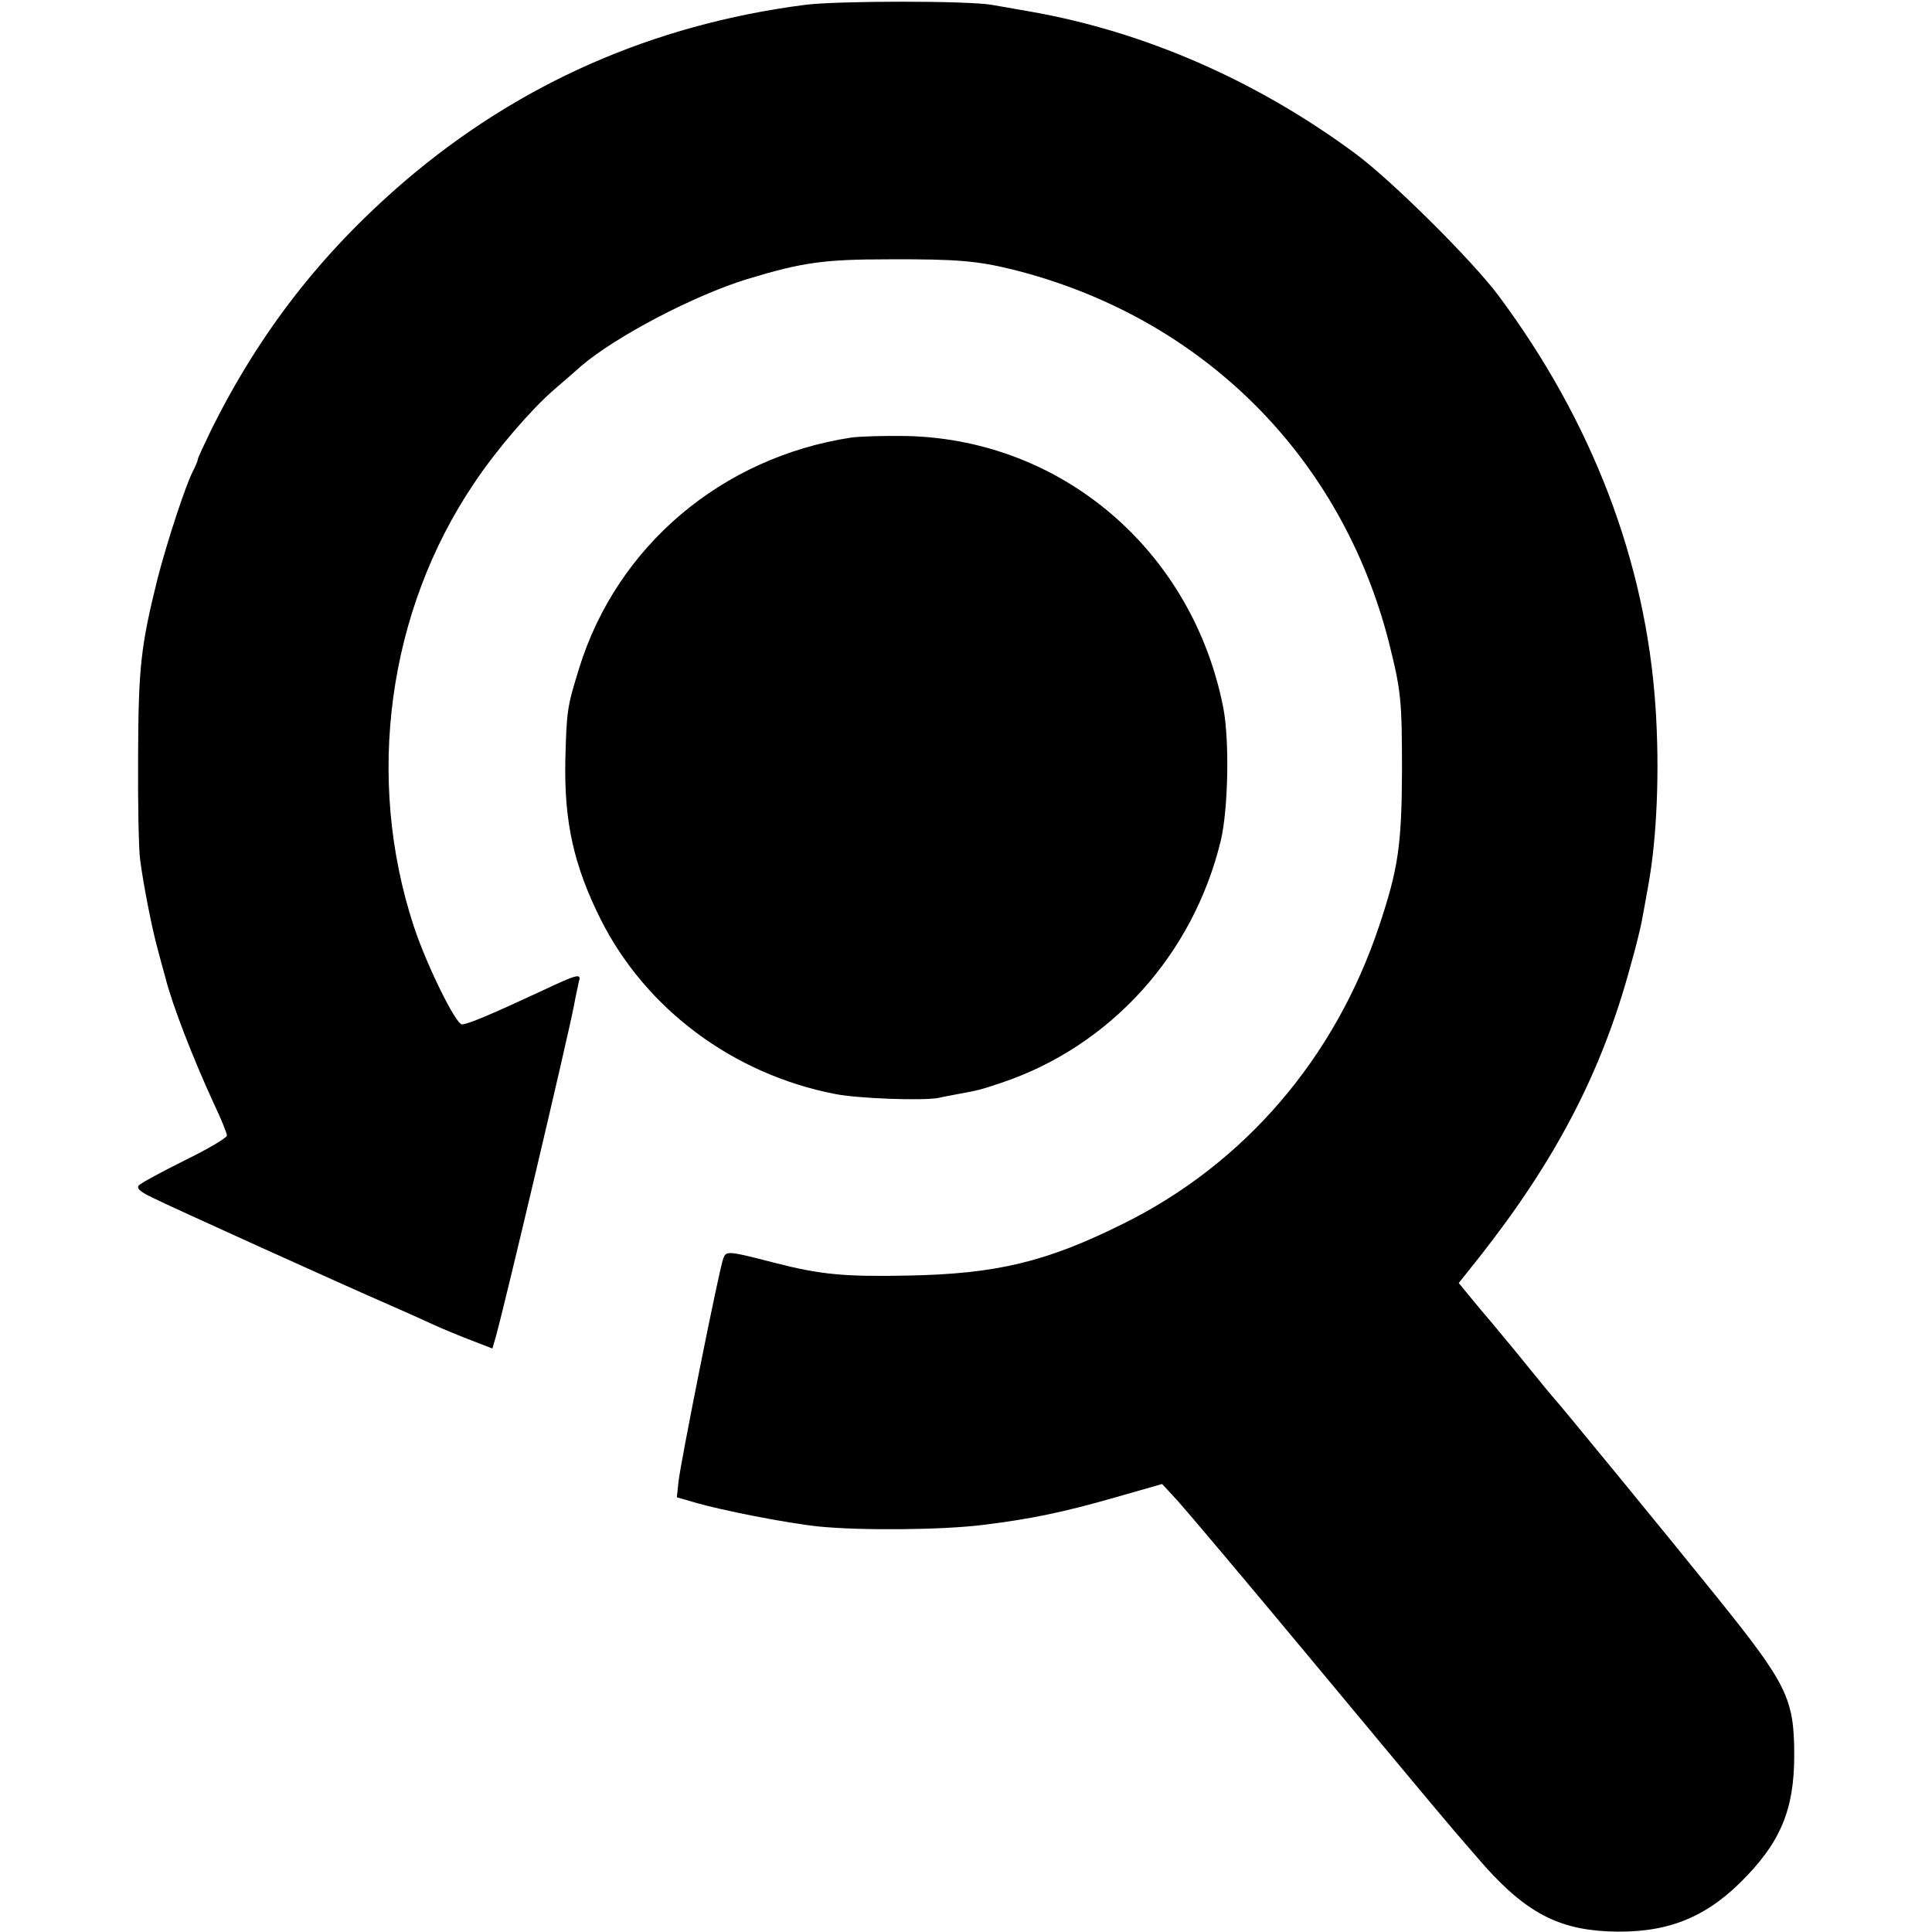 <?xml version="1.0" standalone="no"?>
<!DOCTYPE svg PUBLIC "-//W3C//DTD SVG 20010904//EN"
 "http://www.w3.org/TR/2001/REC-SVG-20010904/DTD/svg10.dtd">
<svg version="1.0" xmlns="http://www.w3.org/2000/svg"
 width="596pt" height="596pt" viewBox="0 0 596 596"
 preserveAspectRatio="xMidYMid meet">
<g transform="translate(0,596) scale(0.1,-0.1)"
fill="#000000" stroke="none">
<path d="M2483 5945 c-471 -61 -885 -244 -1238 -547 -255 -220 -442 -461 -592
-761 -23 -48 -43 -90 -43 -95 0 -4 -7 -20 -15 -36 -23 -44 -80 -219 -109 -331
-52 -210 -59 -273 -60 -550 -1 -143 2 -285 6 -315 10 -78 37 -216 55 -280 8
-30 18 -68 23 -85 22 -87 86 -251 149 -388 23 -48 41 -93 41 -100 0 -7 -59
-42 -131 -77 -72 -36 -135 -70 -141 -77 -7 -9 4 -19 39 -36 51 -26 608 -278
733 -332 41 -18 102 -45 134 -60 33 -15 88 -38 123 -51 l62 -24 11 38 c28 100
220 914 240 1017 6 33 14 68 16 78 8 25 -5 22 -113 -29 -159 -74 -230 -104
-248 -104 -19 0 -109 183 -148 301 -151 458 -81 974 186 1369 68 102 174 225
244 286 32 28 71 61 86 75 108 92 349 218 512 268 171 52 238 61 437 61 211 1
273 -5 380 -31 583 -145 1016 -574 1163 -1152 37 -148 40 -176 40 -397 -1
-228 -12 -301 -70 -475 -136 -409 -416 -735 -790 -920 -237 -118 -391 -155
-665 -160 -194 -4 -269 3 -409 39 -147 38 -151 38 -160 13 -12 -30 -132 -630
-138 -689 l-5 -47 52 -15 c84 -25 289 -65 385 -75 129 -13 382 -11 509 5 145
18 244 38 411 86 l140 40 49 -53 c27 -30 207 -243 399 -474 432 -519 413 -497
524 -625 139 -163 241 -220 401 -228 173 -8 294 36 410 150 124 122 167 224
167 393 0 175 -22 219 -236 485 -139 173 -499 612 -508 620 -3 3 -33 39 -66
80 -33 41 -70 86 -82 100 -11 14 -48 58 -82 98 l-61 74 63 79 c237 301 378
572 466 896 17 59 32 122 35 138 3 17 13 68 21 115 27 149 35 357 22 550 -30
447 -195 880 -485 1269 -80 107 -329 355 -442 438 -303 224 -648 375 -1000
437 -47 8 -101 18 -120 21 -73 13 -475 13 -577 0z"/>
<path d="M2625 4610 c-398 -61 -721 -334 -838 -710 -37 -120 -39 -129 -43
-285 -4 -190 26 -325 109 -491 139 -277 409 -478 724 -539 71 -14 269 -21 318
-12 11 3 36 7 55 11 66 12 75 14 140 36 336 113 591 395 676 747 23 97 27 307
8 408 -94 484 -496 830 -979 840 -66 1 -142 -1 -170 -5z"/>
</g>
</svg>
